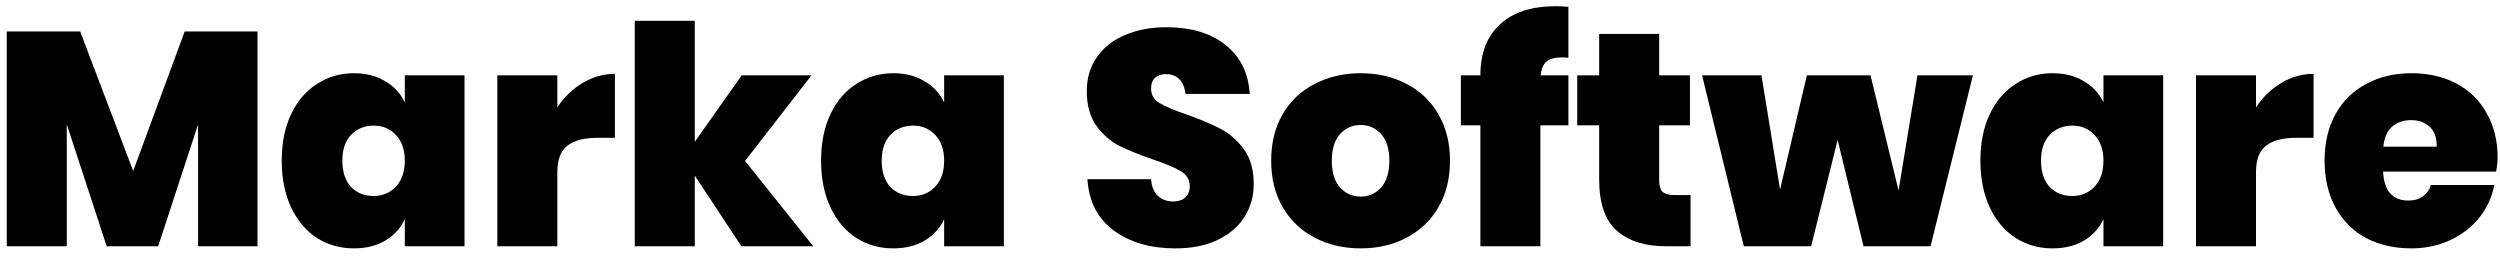 <?xml version="1.0" encoding="UTF-8"?> <svg xmlns="http://www.w3.org/2000/svg" width="146" height="15" viewBox="0 0 146 15" fill="none"><path d="M15.037 1.839V14.381H11.568V7.265L9.237 14.381H6.231L3.9 7.265V14.381H0.395V1.839H4.683L7.778 9.987L10.785 1.839H15.037Z" fill="black"></path><path d="M20.67 4.276C21.37 4.276 21.974 4.43 22.484 4.739C23.006 5.035 23.392 5.45 23.641 5.984V4.401H27.128V14.381H23.641V12.798C23.392 13.331 23.006 13.752 22.484 14.061C21.974 14.357 21.37 14.505 20.67 14.505C19.875 14.505 19.158 14.304 18.517 13.901C17.877 13.486 17.373 12.893 17.005 12.122C16.637 11.339 16.453 10.426 16.453 9.382C16.453 8.338 16.637 7.431 17.005 6.66C17.373 5.889 17.877 5.302 18.517 4.899C19.158 4.484 19.875 4.276 20.67 4.276ZM21.826 7.336C21.281 7.336 20.836 7.52 20.492 7.888C20.16 8.243 19.994 8.741 19.994 9.382C19.994 10.034 20.16 10.544 20.492 10.912C20.836 11.268 21.281 11.446 21.826 11.446C22.348 11.446 22.781 11.262 23.125 10.894C23.469 10.526 23.641 10.022 23.641 9.382C23.641 8.753 23.469 8.255 23.125 7.888C22.781 7.52 22.348 7.336 21.826 7.336Z" fill="black"></path><path d="M32.548 6.269C32.94 5.676 33.432 5.201 34.025 4.845C34.618 4.49 35.247 4.312 35.911 4.312V8.048H34.897C34.114 8.048 33.527 8.202 33.136 8.51C32.744 8.807 32.548 9.329 32.548 10.076V14.381H29.044V4.401H32.548V6.269Z" fill="black"></path><path d="M43.297 14.381L40.575 10.254V14.381H37.07V1.216H40.575V8.279L43.315 4.401H47.389L43.51 9.4L47.495 14.381H43.297Z" fill="black"></path><path d="M52.167 4.276C52.867 4.276 53.472 4.43 53.982 4.739C54.504 5.035 54.889 5.45 55.138 5.984V4.401H58.625V14.381H55.138V12.798C54.889 13.331 54.504 13.752 53.982 14.061C53.472 14.357 52.867 14.505 52.167 14.505C51.373 14.505 50.655 14.304 50.015 13.901C49.374 13.486 48.87 12.893 48.503 12.122C48.135 11.339 47.951 10.426 47.951 9.382C47.951 8.338 48.135 7.431 48.503 6.66C48.87 5.889 49.374 5.302 50.015 4.899C50.655 4.484 51.373 4.276 52.167 4.276ZM53.324 7.336C52.778 7.336 52.334 7.52 51.99 7.888C51.657 8.243 51.492 8.741 51.492 9.382C51.492 10.034 51.657 10.544 51.99 10.912C52.334 11.268 52.778 11.446 53.324 11.446C53.846 11.446 54.279 11.262 54.623 10.894C54.967 10.526 55.138 10.022 55.138 9.382C55.138 8.753 54.967 8.255 54.623 7.888C54.279 7.52 53.846 7.336 53.324 7.336Z" fill="black"></path><path d="M73.218 10.752C73.218 11.451 73.04 12.086 72.685 12.655C72.329 13.225 71.807 13.675 71.119 14.007C70.431 14.339 69.607 14.505 68.646 14.505C67.187 14.505 65.984 14.156 65.035 13.456C64.098 12.756 63.588 11.76 63.505 10.467H67.223C67.259 10.906 67.395 11.232 67.632 11.446C67.869 11.659 68.16 11.766 68.504 11.766C68.812 11.766 69.049 11.689 69.216 11.534C69.393 11.38 69.482 11.161 69.482 10.876C69.482 10.497 69.31 10.206 68.966 10.005C68.623 9.791 68.077 9.56 67.33 9.311C66.535 9.038 65.877 8.771 65.355 8.51C64.845 8.249 64.4 7.858 64.021 7.336C63.653 6.814 63.469 6.144 63.469 5.326C63.469 4.543 63.671 3.873 64.074 3.315C64.477 2.746 65.029 2.319 65.729 2.035C66.428 1.738 67.223 1.59 68.112 1.59C69.559 1.59 70.71 1.934 71.564 2.622C72.43 3.298 72.904 4.252 72.987 5.486H69.233C69.186 5.095 69.061 4.804 68.86 4.614C68.67 4.424 68.415 4.33 68.095 4.33C67.822 4.33 67.608 4.401 67.454 4.543C67.3 4.685 67.223 4.899 67.223 5.183C67.223 5.539 67.389 5.818 67.721 6.02C68.065 6.221 68.599 6.447 69.322 6.696C70.117 6.98 70.775 7.259 71.297 7.532C71.819 7.805 72.269 8.202 72.649 8.724C73.028 9.246 73.218 9.922 73.218 10.752Z" fill="black"></path><path d="M79.467 4.276C80.463 4.276 81.353 4.484 82.136 4.899C82.93 5.302 83.553 5.895 84.004 6.678C84.454 7.449 84.68 8.35 84.68 9.382C84.68 10.426 84.454 11.333 84.004 12.104C83.553 12.875 82.93 13.468 82.136 13.883C81.353 14.298 80.463 14.505 79.467 14.505C78.471 14.505 77.576 14.298 76.781 13.883C75.986 13.468 75.364 12.875 74.913 12.104C74.462 11.333 74.237 10.426 74.237 9.382C74.237 8.338 74.462 7.431 74.913 6.66C75.364 5.889 75.986 5.302 76.781 4.899C77.576 4.484 78.471 4.276 79.467 4.276ZM79.467 7.3C78.981 7.3 78.578 7.478 78.257 7.834C77.937 8.19 77.777 8.706 77.777 9.382C77.777 10.07 77.937 10.592 78.257 10.947C78.578 11.303 78.981 11.481 79.467 11.481C79.942 11.481 80.339 11.303 80.659 10.947C80.979 10.58 81.139 10.058 81.139 9.382C81.139 8.706 80.979 8.19 80.659 7.834C80.339 7.478 79.942 7.3 79.467 7.3Z" fill="black"></path><path d="M91.595 3.369C91.512 3.357 91.388 3.351 91.222 3.351C90.806 3.351 90.504 3.434 90.314 3.6C90.124 3.754 90.012 4.021 89.976 4.401H91.595V7.318H89.958V14.381H86.454V7.318H85.315V4.401H86.454C86.454 3.12 86.833 2.129 87.592 1.43C88.351 0.718 89.442 0.362 90.866 0.362C91.02 0.362 91.263 0.374 91.595 0.398V3.369Z" fill="black"></path><path d="M98.728 11.392V14.381H97.287C96.066 14.381 95.111 14.079 94.423 13.474C93.735 12.869 93.391 11.867 93.391 10.467V7.318H92.11V4.401H93.391V1.981H96.896V4.401H98.693V7.318H96.896V10.538C96.896 10.847 96.961 11.066 97.091 11.197C97.234 11.327 97.465 11.392 97.785 11.392H98.728Z" fill="black"></path><path d="M115.217 4.401L112.744 14.381H108.83L107.318 8.172L105.77 14.381H101.838L99.401 4.401H102.87L103.955 11.072L105.521 4.401H109.239L110.876 11.125L111.979 4.401H115.217Z" fill="black"></path><path d="M119.871 4.276C120.571 4.276 121.176 4.43 121.686 4.739C122.207 5.035 122.593 5.45 122.842 5.984V4.401H126.329V14.381H122.842V12.798C122.593 13.331 122.207 13.752 121.686 14.061C121.176 14.357 120.571 14.505 119.871 14.505C119.076 14.505 118.359 14.304 117.718 13.901C117.078 13.486 116.574 12.893 116.206 12.122C115.839 11.339 115.655 10.426 115.655 9.382C115.655 8.338 115.839 7.431 116.206 6.66C116.574 5.889 117.078 5.302 117.718 4.899C118.359 4.484 119.076 4.276 119.871 4.276ZM121.027 7.336C120.482 7.336 120.037 7.52 119.693 7.888C119.361 8.243 119.195 8.741 119.195 9.382C119.195 10.034 119.361 10.544 119.693 10.912C120.037 11.268 120.482 11.446 121.027 11.446C121.549 11.446 121.982 11.262 122.326 10.894C122.67 10.526 122.842 10.022 122.842 9.382C122.842 8.753 122.67 8.255 122.326 7.888C121.982 7.52 121.549 7.336 121.027 7.336Z" fill="black"></path><path d="M131.75 6.269C132.141 5.676 132.633 5.201 133.226 4.845C133.819 4.49 134.448 4.312 135.112 4.312V8.048H134.098C133.315 8.048 132.728 8.202 132.337 8.51C131.945 8.807 131.75 9.329 131.75 10.076V14.381H128.245V4.401H131.75V6.269Z" fill="black"></path><path d="M145.86 9.204C145.86 9.453 145.831 9.726 145.771 10.022H139.171C139.231 11.149 139.723 11.712 140.648 11.712C140.992 11.712 141.276 11.629 141.502 11.463C141.727 11.297 141.881 11.078 141.964 10.805H145.665C145.534 11.505 145.244 12.139 144.793 12.709C144.342 13.266 143.773 13.705 143.085 14.025C142.397 14.345 141.644 14.505 140.826 14.505C139.829 14.505 138.946 14.304 138.175 13.901C137.416 13.486 136.823 12.893 136.396 12.122C135.969 11.339 135.756 10.426 135.756 9.382C135.756 8.338 135.969 7.431 136.396 6.66C136.823 5.889 137.422 5.302 138.193 4.899C138.964 4.484 139.841 4.276 140.826 4.276C141.822 4.276 142.7 4.478 143.459 4.881C144.218 5.284 144.805 5.859 145.22 6.607C145.647 7.354 145.86 8.22 145.86 9.204ZM142.302 8.564C142.314 8.054 142.178 7.668 141.893 7.407C141.608 7.146 141.253 7.016 140.826 7.016C140.363 7.016 139.984 7.146 139.687 7.407C139.403 7.668 139.236 8.054 139.189 8.564H142.302Z" fill="black"></path></svg> 